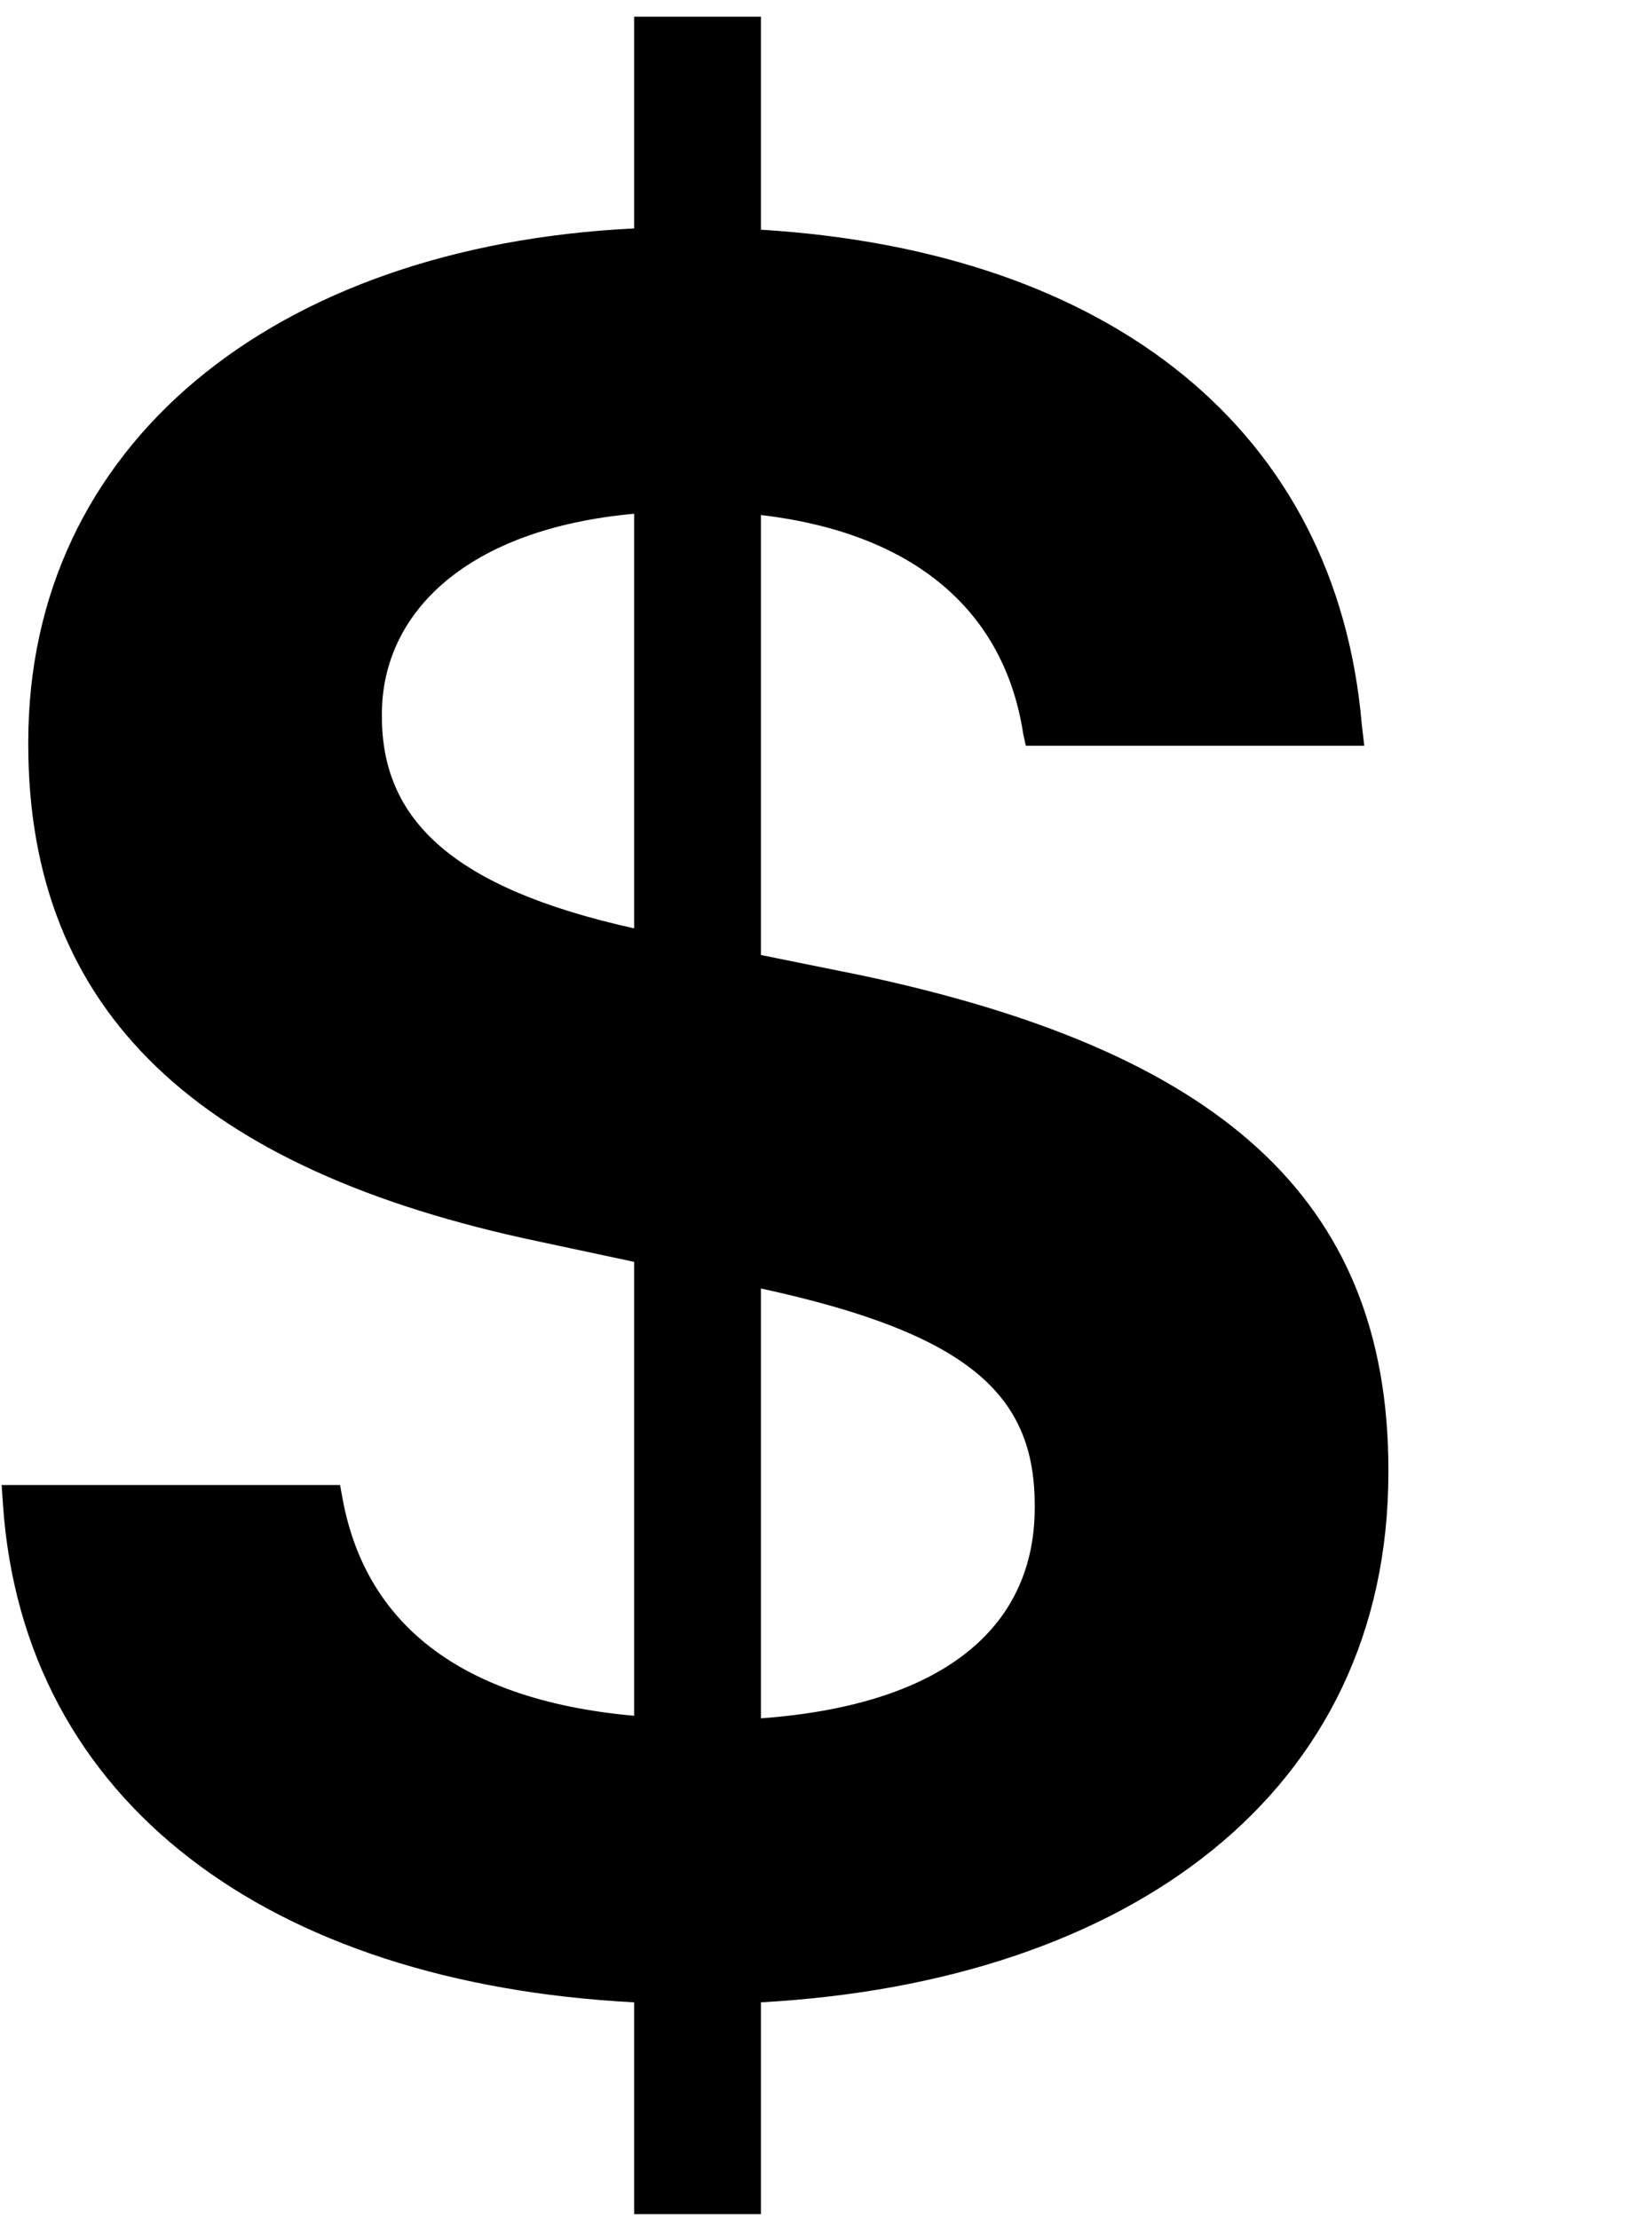 <svg width="35" height="47" viewBox="0 0 35 47" fill="none" xmlns="http://www.w3.org/2000/svg">
    <path d="M13.435 46.894H16.121V42.409C23.909 41.98 29.415 37.978 29.415 31.184V31.13C29.415 25.302 25.709 22.241 18.243 20.656L16.121 20.227V10.908C19.317 11.284 21.277 12.895 21.68 15.554L21.734 15.795H28.904L28.851 15.339C28.314 9.135 23.56 5.322 16.121 4.865V0.354H13.435V4.838C5.782 5.214 0.599 9.431 0.599 15.715V15.769C0.599 21.462 4.251 24.792 11.421 26.296L13.435 26.726V36.34C9.541 35.991 7.715 34.218 7.259 31.748L7.205 31.452H0.035L0.062 31.855C0.491 38.193 5.728 42.006 13.435 42.409V46.894ZM8.091 15.178V15.124C8.091 12.976 9.891 11.203 13.435 10.881V19.663C9.568 18.803 8.091 17.353 8.091 15.178ZM21.922 31.882V31.936C21.922 34.352 20.149 36.098 16.121 36.394V27.29C20.579 28.256 21.922 29.572 21.922 31.882Z" fill="black"/>
</svg>
